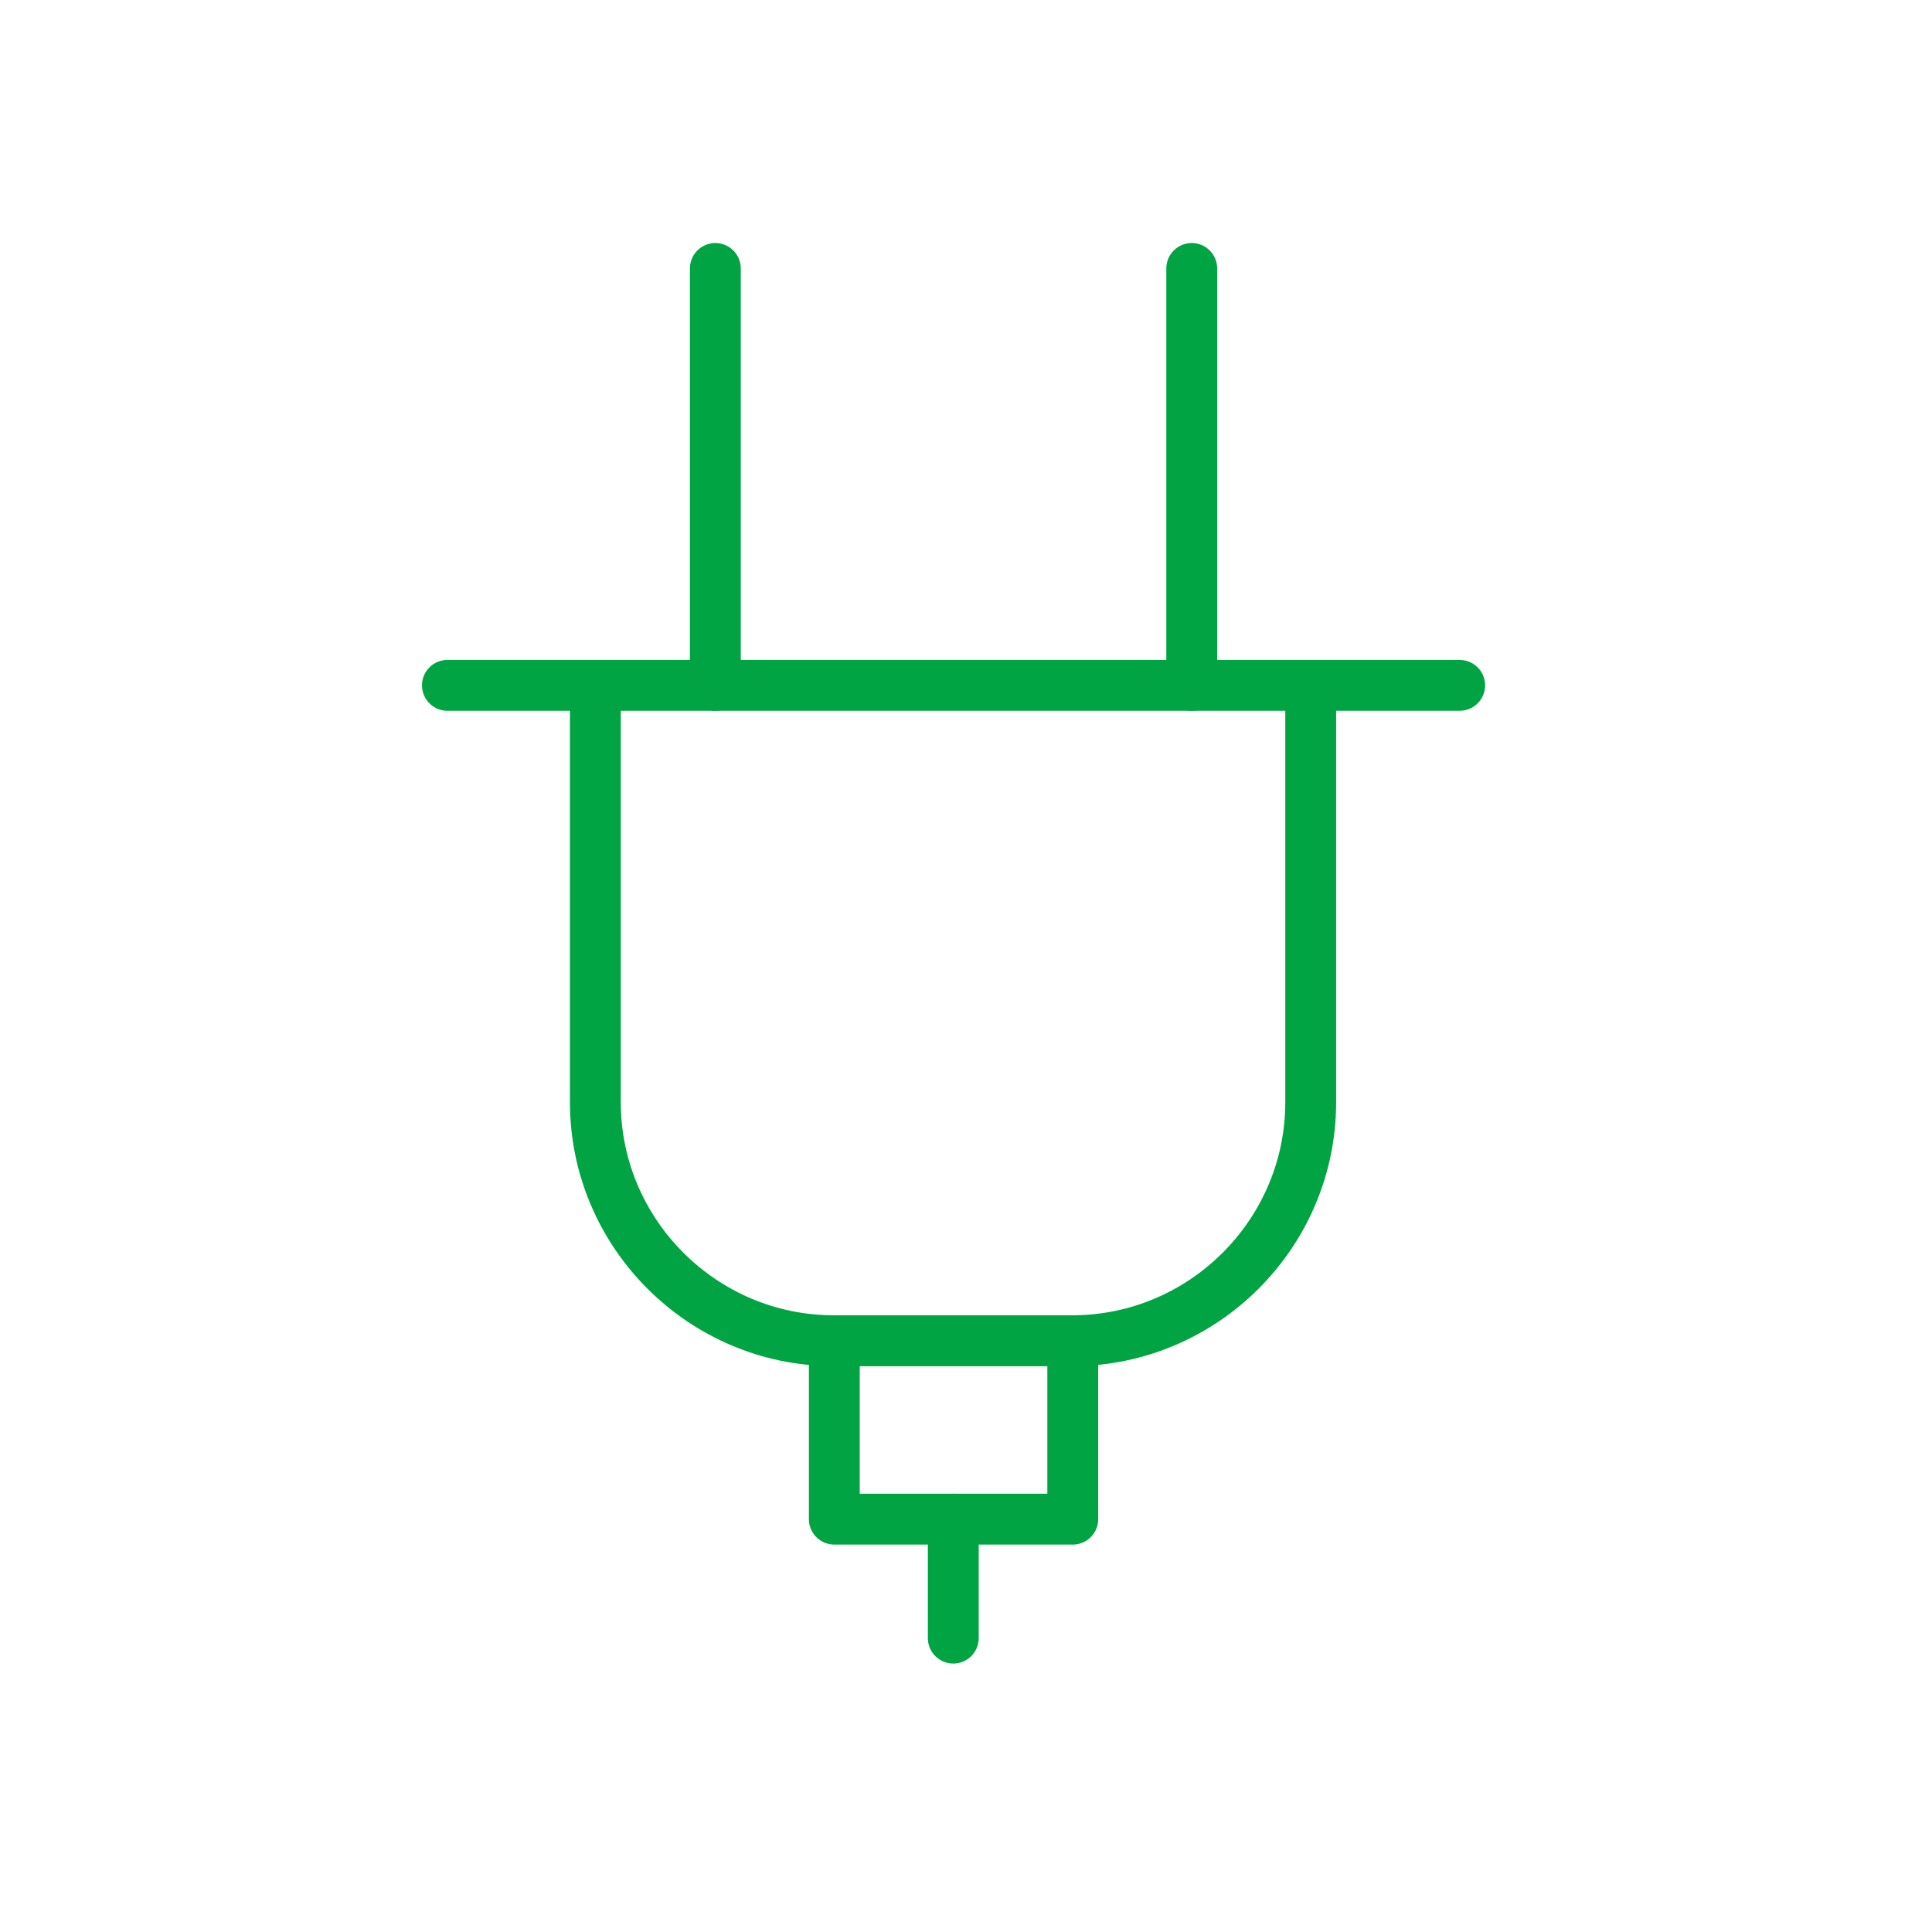 <svg width="38" height="38" viewBox="0 0 38 38" fill="none" xmlns="http://www.w3.org/2000/svg">
<path d="M8.8 13.48H28.71" stroke="#00A443" stroke-linecap="round" stroke-linejoin="round"/>
<path d="M25.78 13.48V21.68C25.78 24.26 23.67 26.37 21.09 26.37H16.4C13.82 26.37 11.71 24.26 11.71 21.68V13.48" stroke="#00A443" stroke-linecap="round" stroke-linejoin="round"/>
<path d="M21.1 26.37H16.41V29.88H21.1V26.37Z" stroke="#00A443" stroke-linecap="round" stroke-linejoin="round"/>
<path d="M18.75 29.88V32.22" stroke="#00A443" stroke-linecap="round" stroke-linejoin="round"/>
<path d="M14.07 13.48V5.28" stroke="#00A443" stroke-linecap="round" stroke-linejoin="round"/>
<path d="M23.44 13.48V5.28" stroke="#00A443" stroke-linecap="round" stroke-linejoin="round"/>
</svg>
